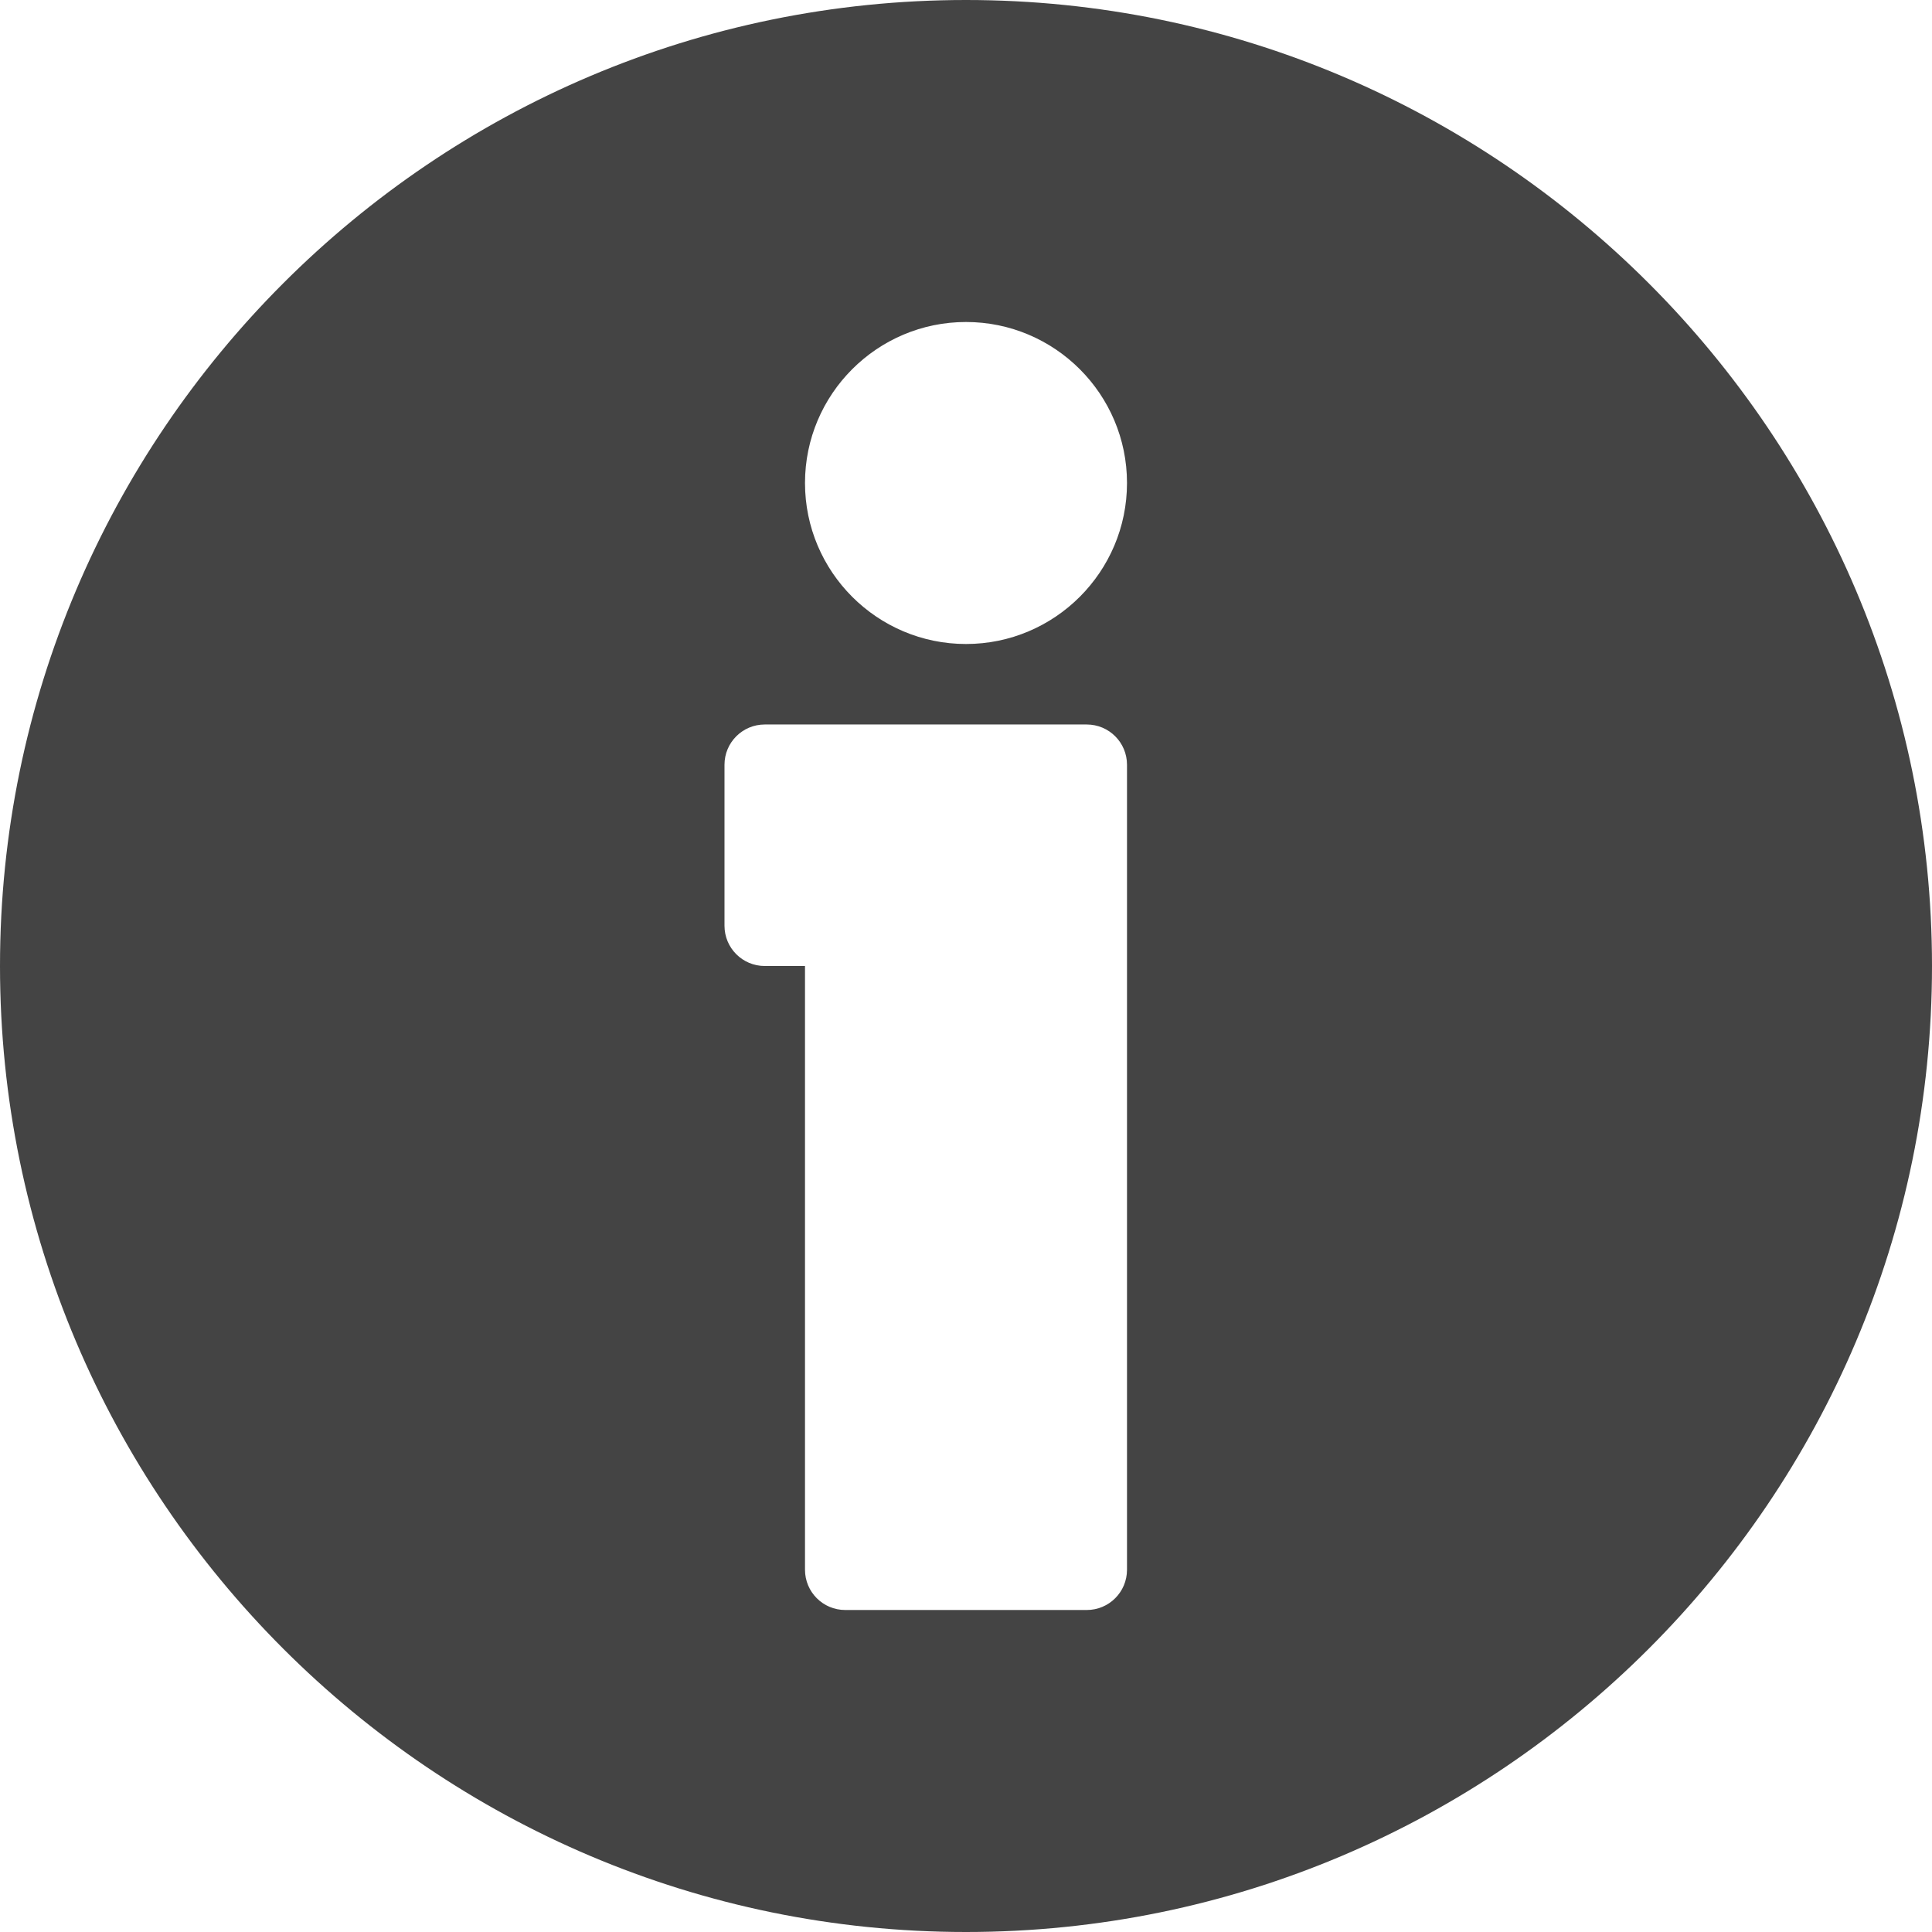 <svg width="512" height="512" xmlns="http://www.w3.org/2000/svg">
 <g>
  <title>background</title>
  <rect x="-1" y="-1" width="514" height="514" id="canvas_background" fill="none"/>
 </g>

 <g>
  <title>Layer 1</title>
  <g id="svg_1">
   <g id="svg_2">
    <path d="m256,0c-141.156,0 -256,114.844 -256,256s114.844,256 256,256s256,-114.844 256,-256s-114.844,-256 -256,-256zm42.667,416c0,5.896 -4.771,10.667 -10.667,10.667l-64,0c-5.896,0 -10.667,-4.771 -10.667,-10.667l0,-160l-10.667,0c-5.896,0 -10.667,-4.771 -10.667,-10.667l0,-42.667c0,-5.896 4.771,-10.667 10.667,-10.667l85.334,0c5.896,0 10.667,4.771 10.667,10.667l0,213.334zm-42.667,-245.333c-23.531,0 -42.667,-19.135 -42.667,-42.667s19.136,-42.667 42.667,-42.667s42.667,19.135 42.667,42.667s-19.136,42.667 -42.667,42.667z" id="svg_3" fill="#444444"/>
   </g>
  </g>
  <g id="svg_4"/>
  <g id="svg_5"/>
  <g id="svg_6"/>
  <g id="svg_7"/>
  <g id="svg_8"/>
  <g id="svg_9"/>
  <g id="svg_10"/>
  <g id="svg_11"/>
  <g id="svg_12"/>
  <g id="svg_13"/>
  <g id="svg_14"/>
  <g id="svg_15"/>
  <g id="svg_16"/>
  <g id="svg_17"/>
  <g id="svg_18"/>
 </g>
</svg>